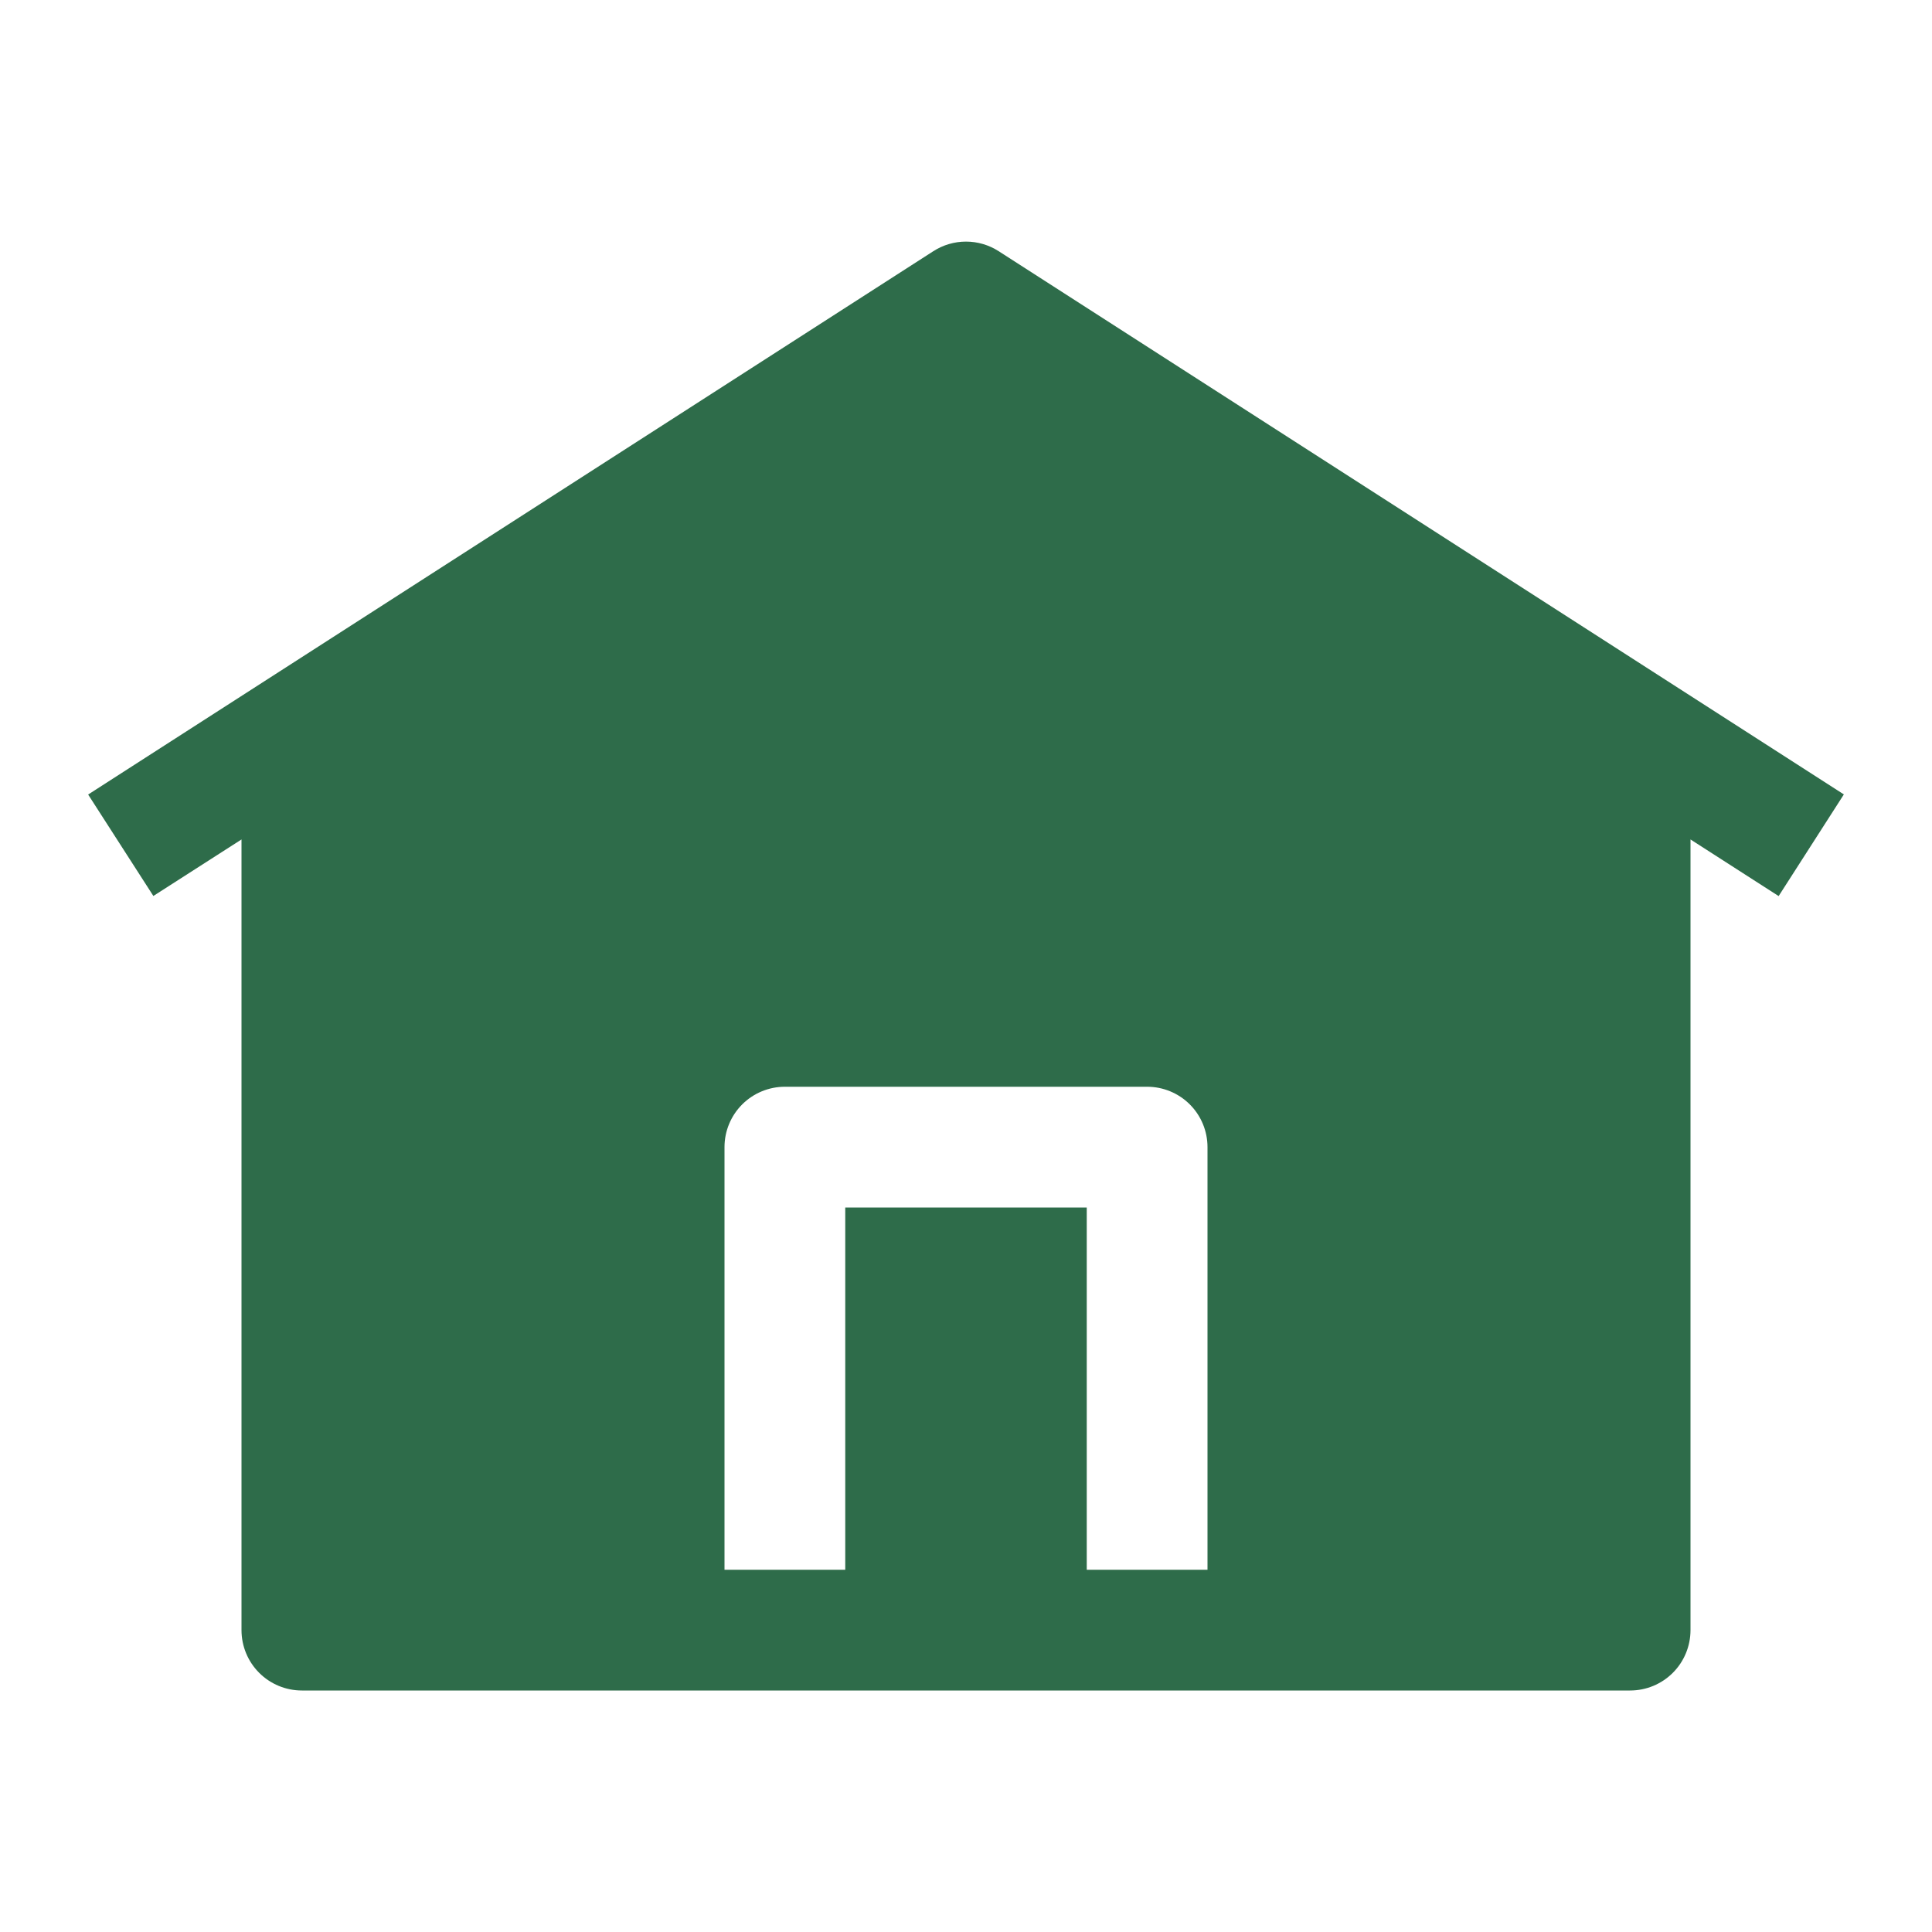 <svg width="100" height="100" viewBox="0 0 100 100" fill="none" xmlns="http://www.w3.org/2000/svg">
<path fill-rule="evenodd" clip-rule="evenodd" d="M51.688 13C51.184 12.677 50.598 12.505 50 12.505C49.402 12.505 48.816 12.677 48.312 13L4.562 41.125L7.938 46.375L12.5 43.45V84.375C12.5 85.204 12.829 85.999 13.415 86.585C14.001 87.171 14.796 87.5 15.625 87.5H84.375C85.204 87.5 85.999 87.171 86.585 86.585C87.171 85.999 87.5 85.204 87.5 84.375V43.45L92.062 46.381L95.438 41.119L51.688 13ZM40.625 56.25C39.796 56.25 39.001 56.579 38.415 57.165C37.829 57.751 37.5 58.546 37.5 59.375V81.25H43.75V62.5H56.25V81.25H62.5V59.375C62.5 58.546 62.171 57.751 61.585 57.165C60.999 56.579 60.204 56.25 59.375 56.25H40.625Z" fill="#2E6C4A"/>
</svg>
